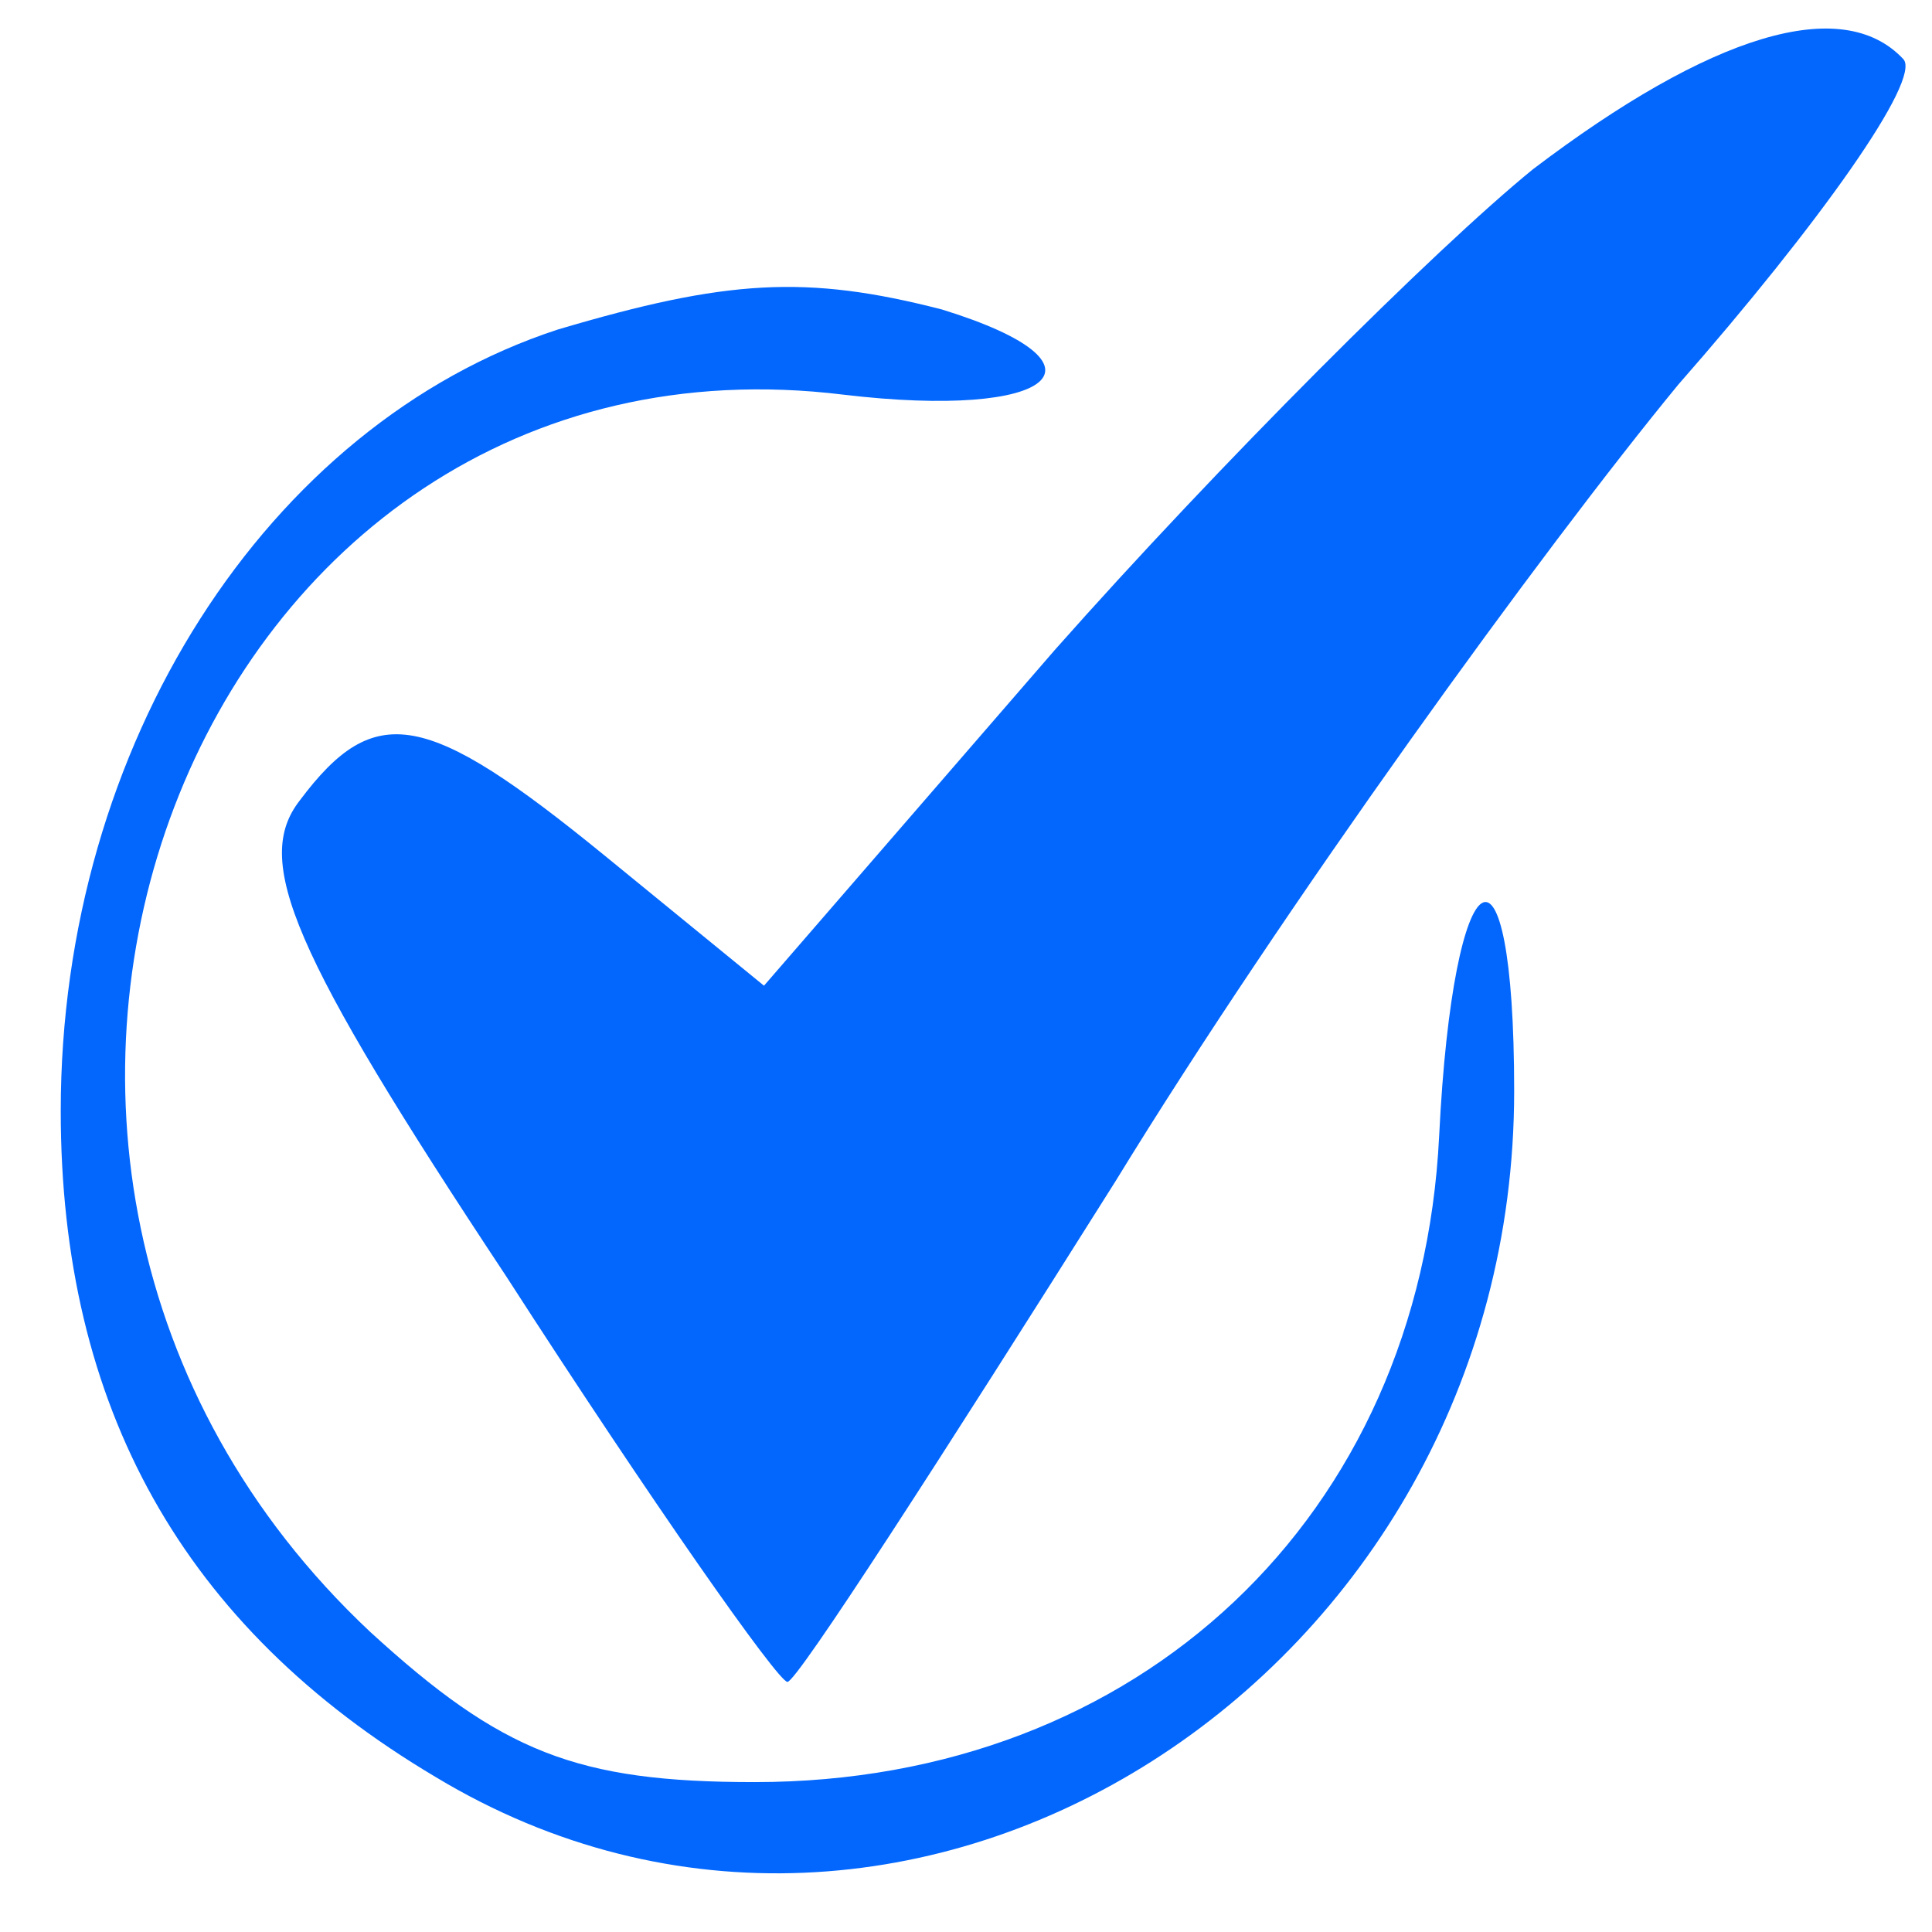 <svg width="41" height="41" viewBox="0 0 41 41" fill="none" xmlns="http://www.w3.org/2000/svg">
<g clip-path="url(#clip0_12_308)">
<g clip-path="url(#clip1_12_308)">
<path d="M32.531 3.592C30.441 5.293 25.864 9.864 22.382 13.796L16.213 20.918L12.83 18.155C9.049 15.072 7.955 14.86 6.363 16.985C5.368 18.261 6.164 20.174 10.741 27.083C13.825 31.867 16.512 35.693 16.711 35.693C16.91 35.693 19.994 30.91 23.675 25.064C27.257 19.218 32.73 11.671 35.615 8.163C38.6 4.761 40.789 1.679 40.391 1.254C39.097 -0.128 36.311 0.722 32.531 3.592Z" fill="#0367FD"/>
<path d="M11.835 6.994C5.666 9.013 1.289 15.816 1.289 23.576C1.289 29.847 3.875 34.524 9.248 37.713C19.297 43.772 32.133 35.587 32.133 23.151C32.133 17.304 30.839 18.049 30.541 24.107C30.143 32.186 24.173 37.819 16.014 37.819C12.233 37.819 10.641 37.182 7.855 34.63C-2.791 24.639 4.074 6.675 17.904 8.376C22.382 8.907 23.775 7.738 19.994 6.569C17.109 5.825 15.417 5.931 11.835 6.994Z" fill="#0367FD"/>
</g>
</g>
<defs>
<clipPath id="clip0_12_308">
<rect width="40" height="40" fill="white" transform="translate(0.721 0.242)"/>
</clipPath>
<clipPath id="clip1_12_308">
<rect width="40" height="40" fill="white" transform="translate(0.721 0.242)"/>
</clipPath>
</defs>
</svg>
